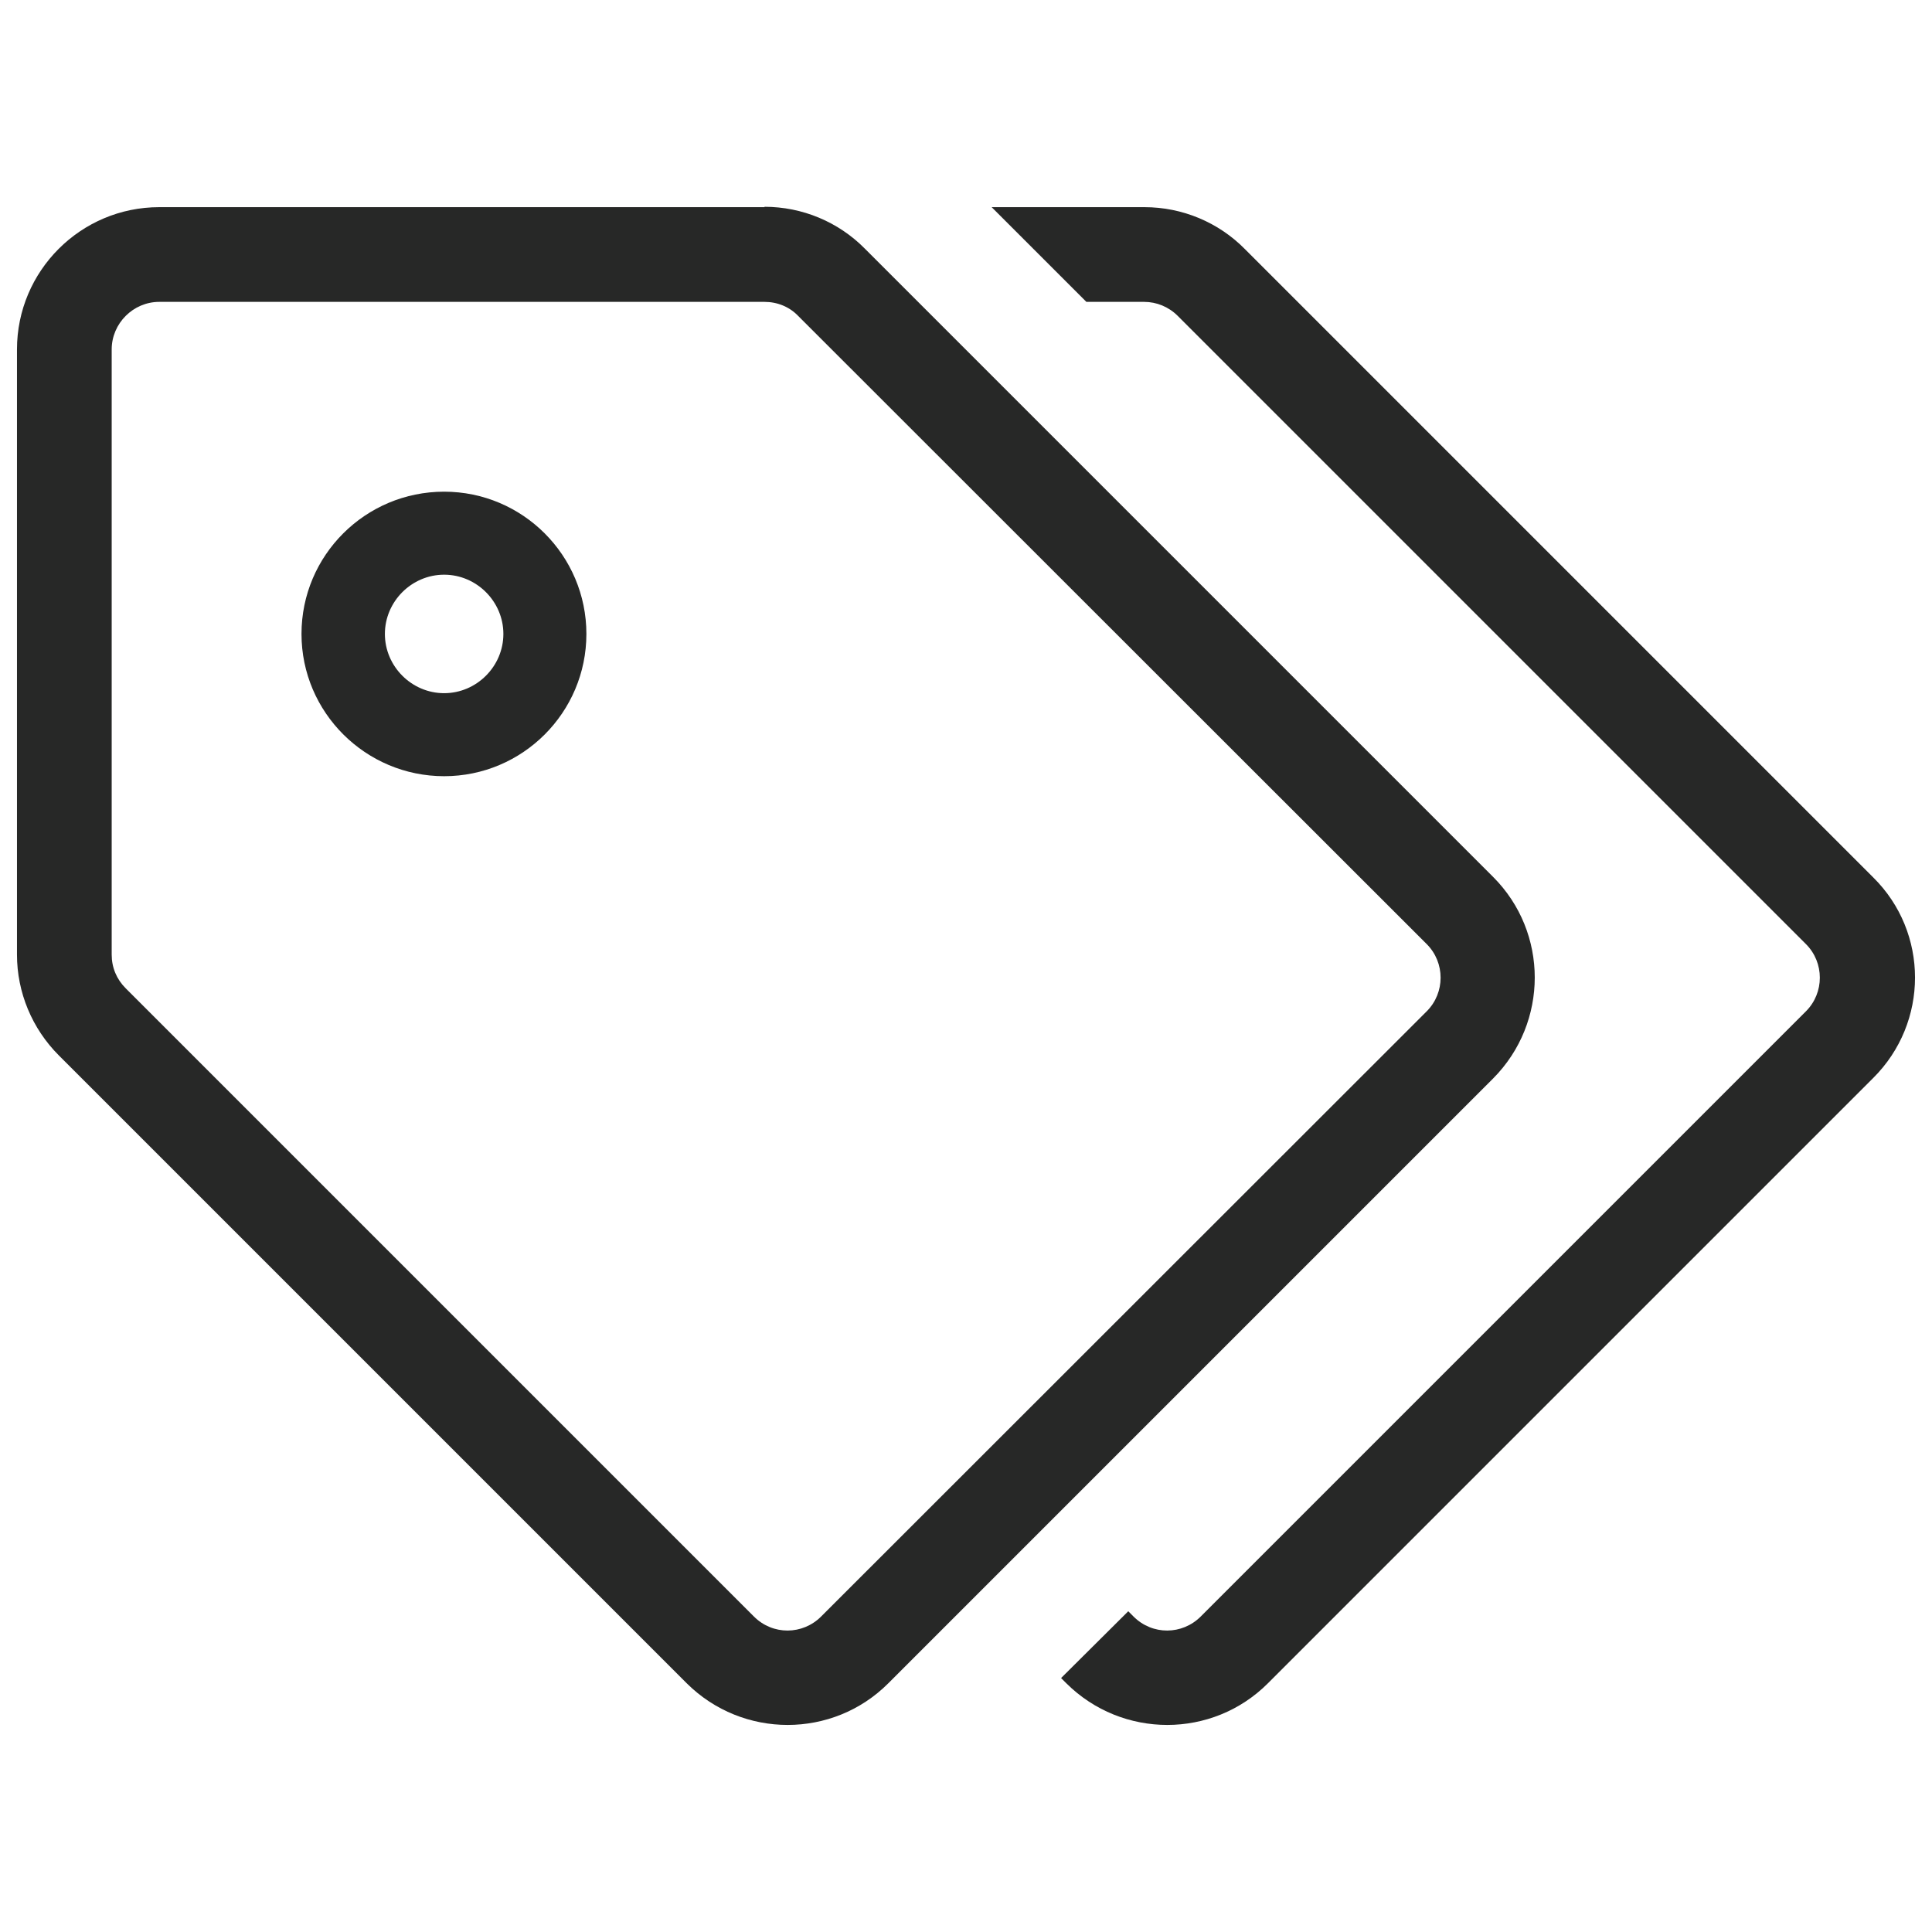 <?xml version="1.0" encoding="utf-8"?>
<!-- Generator: Adobe Illustrator 24.0.3, SVG Export Plug-In . SVG Version: 6.00 Build 0)  -->
<svg version="1.1" id="Layer_1" focusable="false" xmlns="http://www.w3.org/2000/svg" xmlns:xlink="http://www.w3.org/1999/xlink"
	 x="0px" y="0px" viewBox="0 0 512 512" style="enable-background:new 0 0 512 512;" xml:space="preserve">
<style type="text/css">
	.st0{fill:#272827;}
</style>
<path class="st0" d="M496.4,285.7L336,446.1c-14.7,14.7-38.6,14.7-53.4,0l-1.4-1.4L299,427l1.4,1.4c5,5,12.9,4.9,17.8,0L478.6,268
	c4.9-4.9,4.9-12.9,0-17.8L312.1,83.7c-2.4-2.4-5.6-3.7-8.9-3.7h-15.3l-25.1-25.1h40.5c10,0,19.6,4,26.6,11.1l166.5,166.5
	C511.2,247.1,511.2,271,496.4,285.7z M202.6,80H42.2c-6.9,0-12.6,5.7-12.6,12.6V253c0,3.4,1.3,6.5,3.7,8.9l166.5,166.5
	c5,5,12.9,4.9,17.8,0L378.1,268c4.9-4.9,4.9-12.9,0-17.8L211.5,83.7C209.2,81.3,206,80,202.6,80 M202.6,54.8c10,0,19.6,4,26.6,11.1
	l166.5,166.5c14.7,14.7,14.7,38.6,0,53.4L235.4,446.1c-14.7,14.7-38.6,14.7-53.4,0L15.6,279.7C8.5,272.6,4.5,263,4.5,253V92.6
	c0-20.8,16.9-37.7,37.7-37.7H202.6z M117.7,152.3c-8.6,0-15.7,7.1-15.7,15.7s7.1,15.7,15.7,15.7s15.7-7.1,15.7-15.7
	S126.3,152.3,117.7,152.3 M117.7,130.3c20.8,0,37.7,16.9,37.7,37.7s-16.9,37.7-37.7,37.7S79.9,188.8,79.9,168
	S96.8,130.3,117.7,130.3z"/>
</svg>
